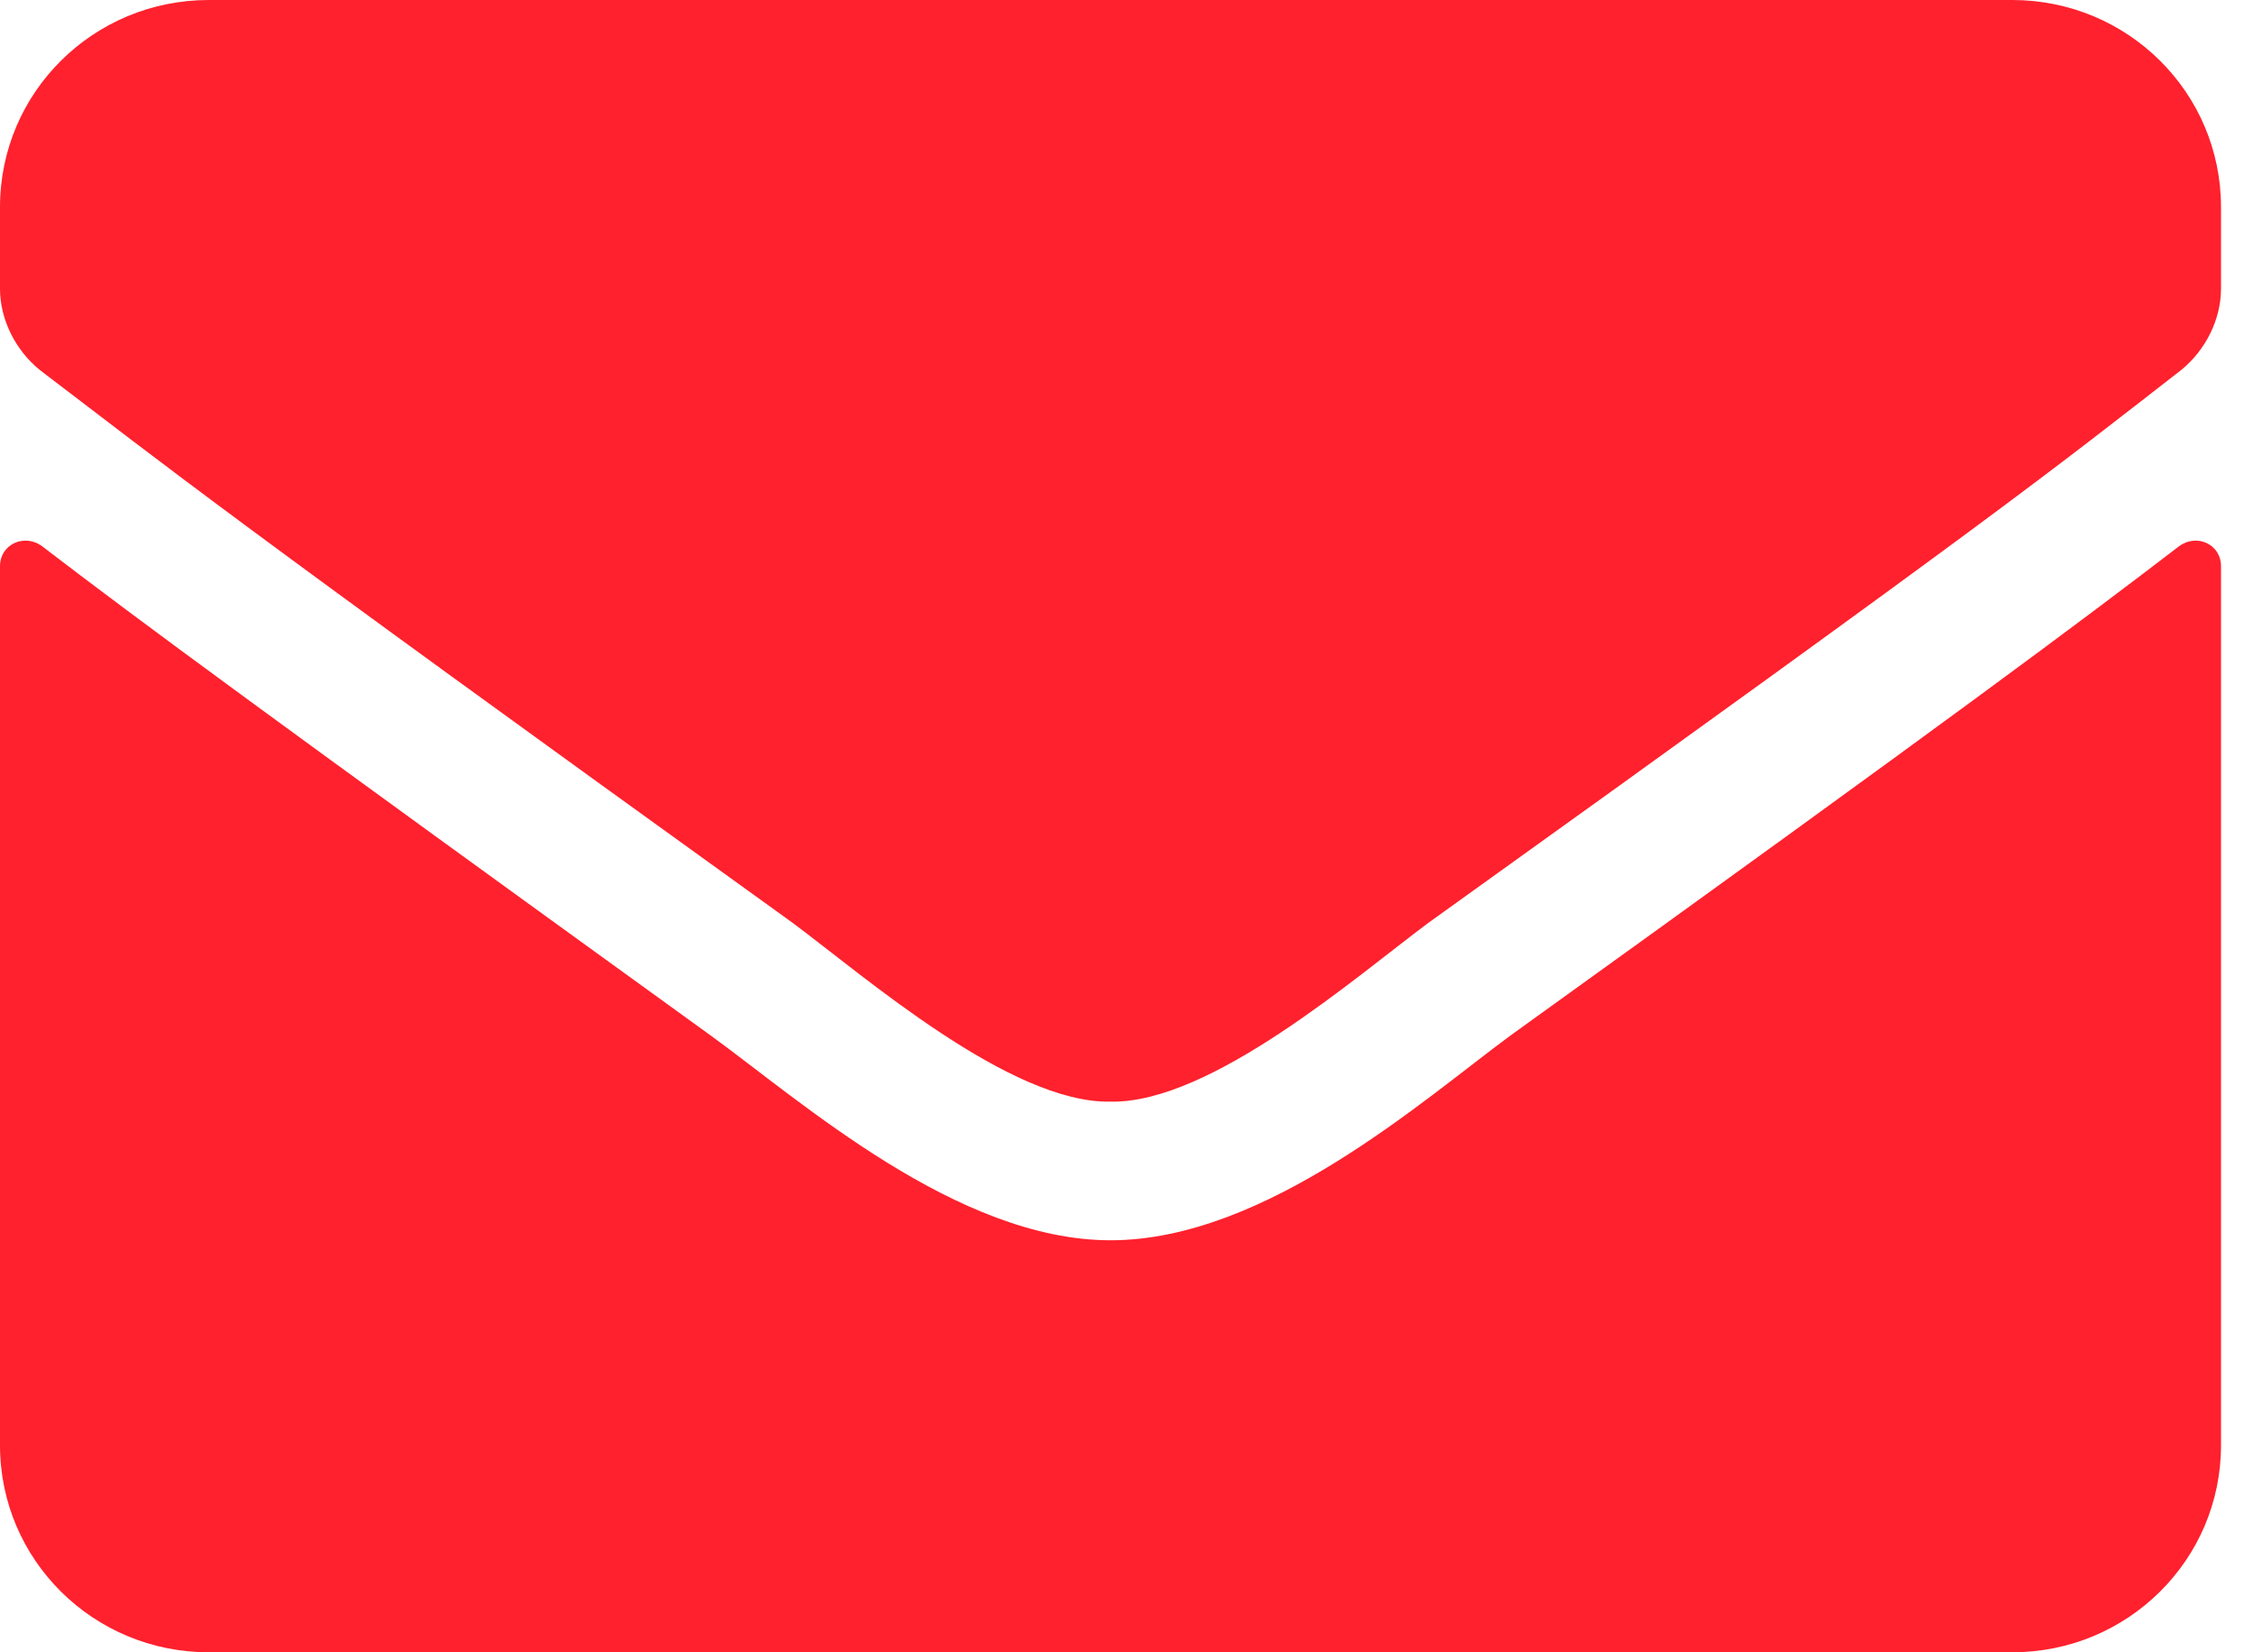 <?xml version="1.0" encoding="UTF-8"?> <svg xmlns="http://www.w3.org/2000/svg" width="15" height="11" viewBox="0 0 15 11" fill="none"> <path d="M14.507 3.637C13.856 4.136 13.013 4.767 10.056 6.894C9.479 7.319 8.429 8.257 7.394 8.257C6.373 8.257 5.338 7.334 4.732 6.894C1.789 4.767 0.932 4.136 0.281 3.637C0.163 3.549 0 3.623 0 3.769V9.622C0 10.384 0.621 11 1.39 11H13.397C14.166 11 14.787 10.384 14.787 9.622V3.769C14.787 3.623 14.625 3.549 14.507 3.637ZM7.394 7.334C8.059 7.348 9.035 6.497 9.508 6.145C13.353 3.388 13.634 3.153 14.521 2.464C14.684 2.332 14.787 2.127 14.787 1.922V1.379C14.787 0.616 14.166 0 13.397 0H1.39C0.621 0 0 0.616 0 1.379V1.922C0 2.127 0.103 2.332 0.266 2.464C1.153 3.139 1.449 3.388 5.279 6.145C5.752 6.497 6.728 7.348 7.394 7.334Z" fill="#FF212D"></path> </svg> 